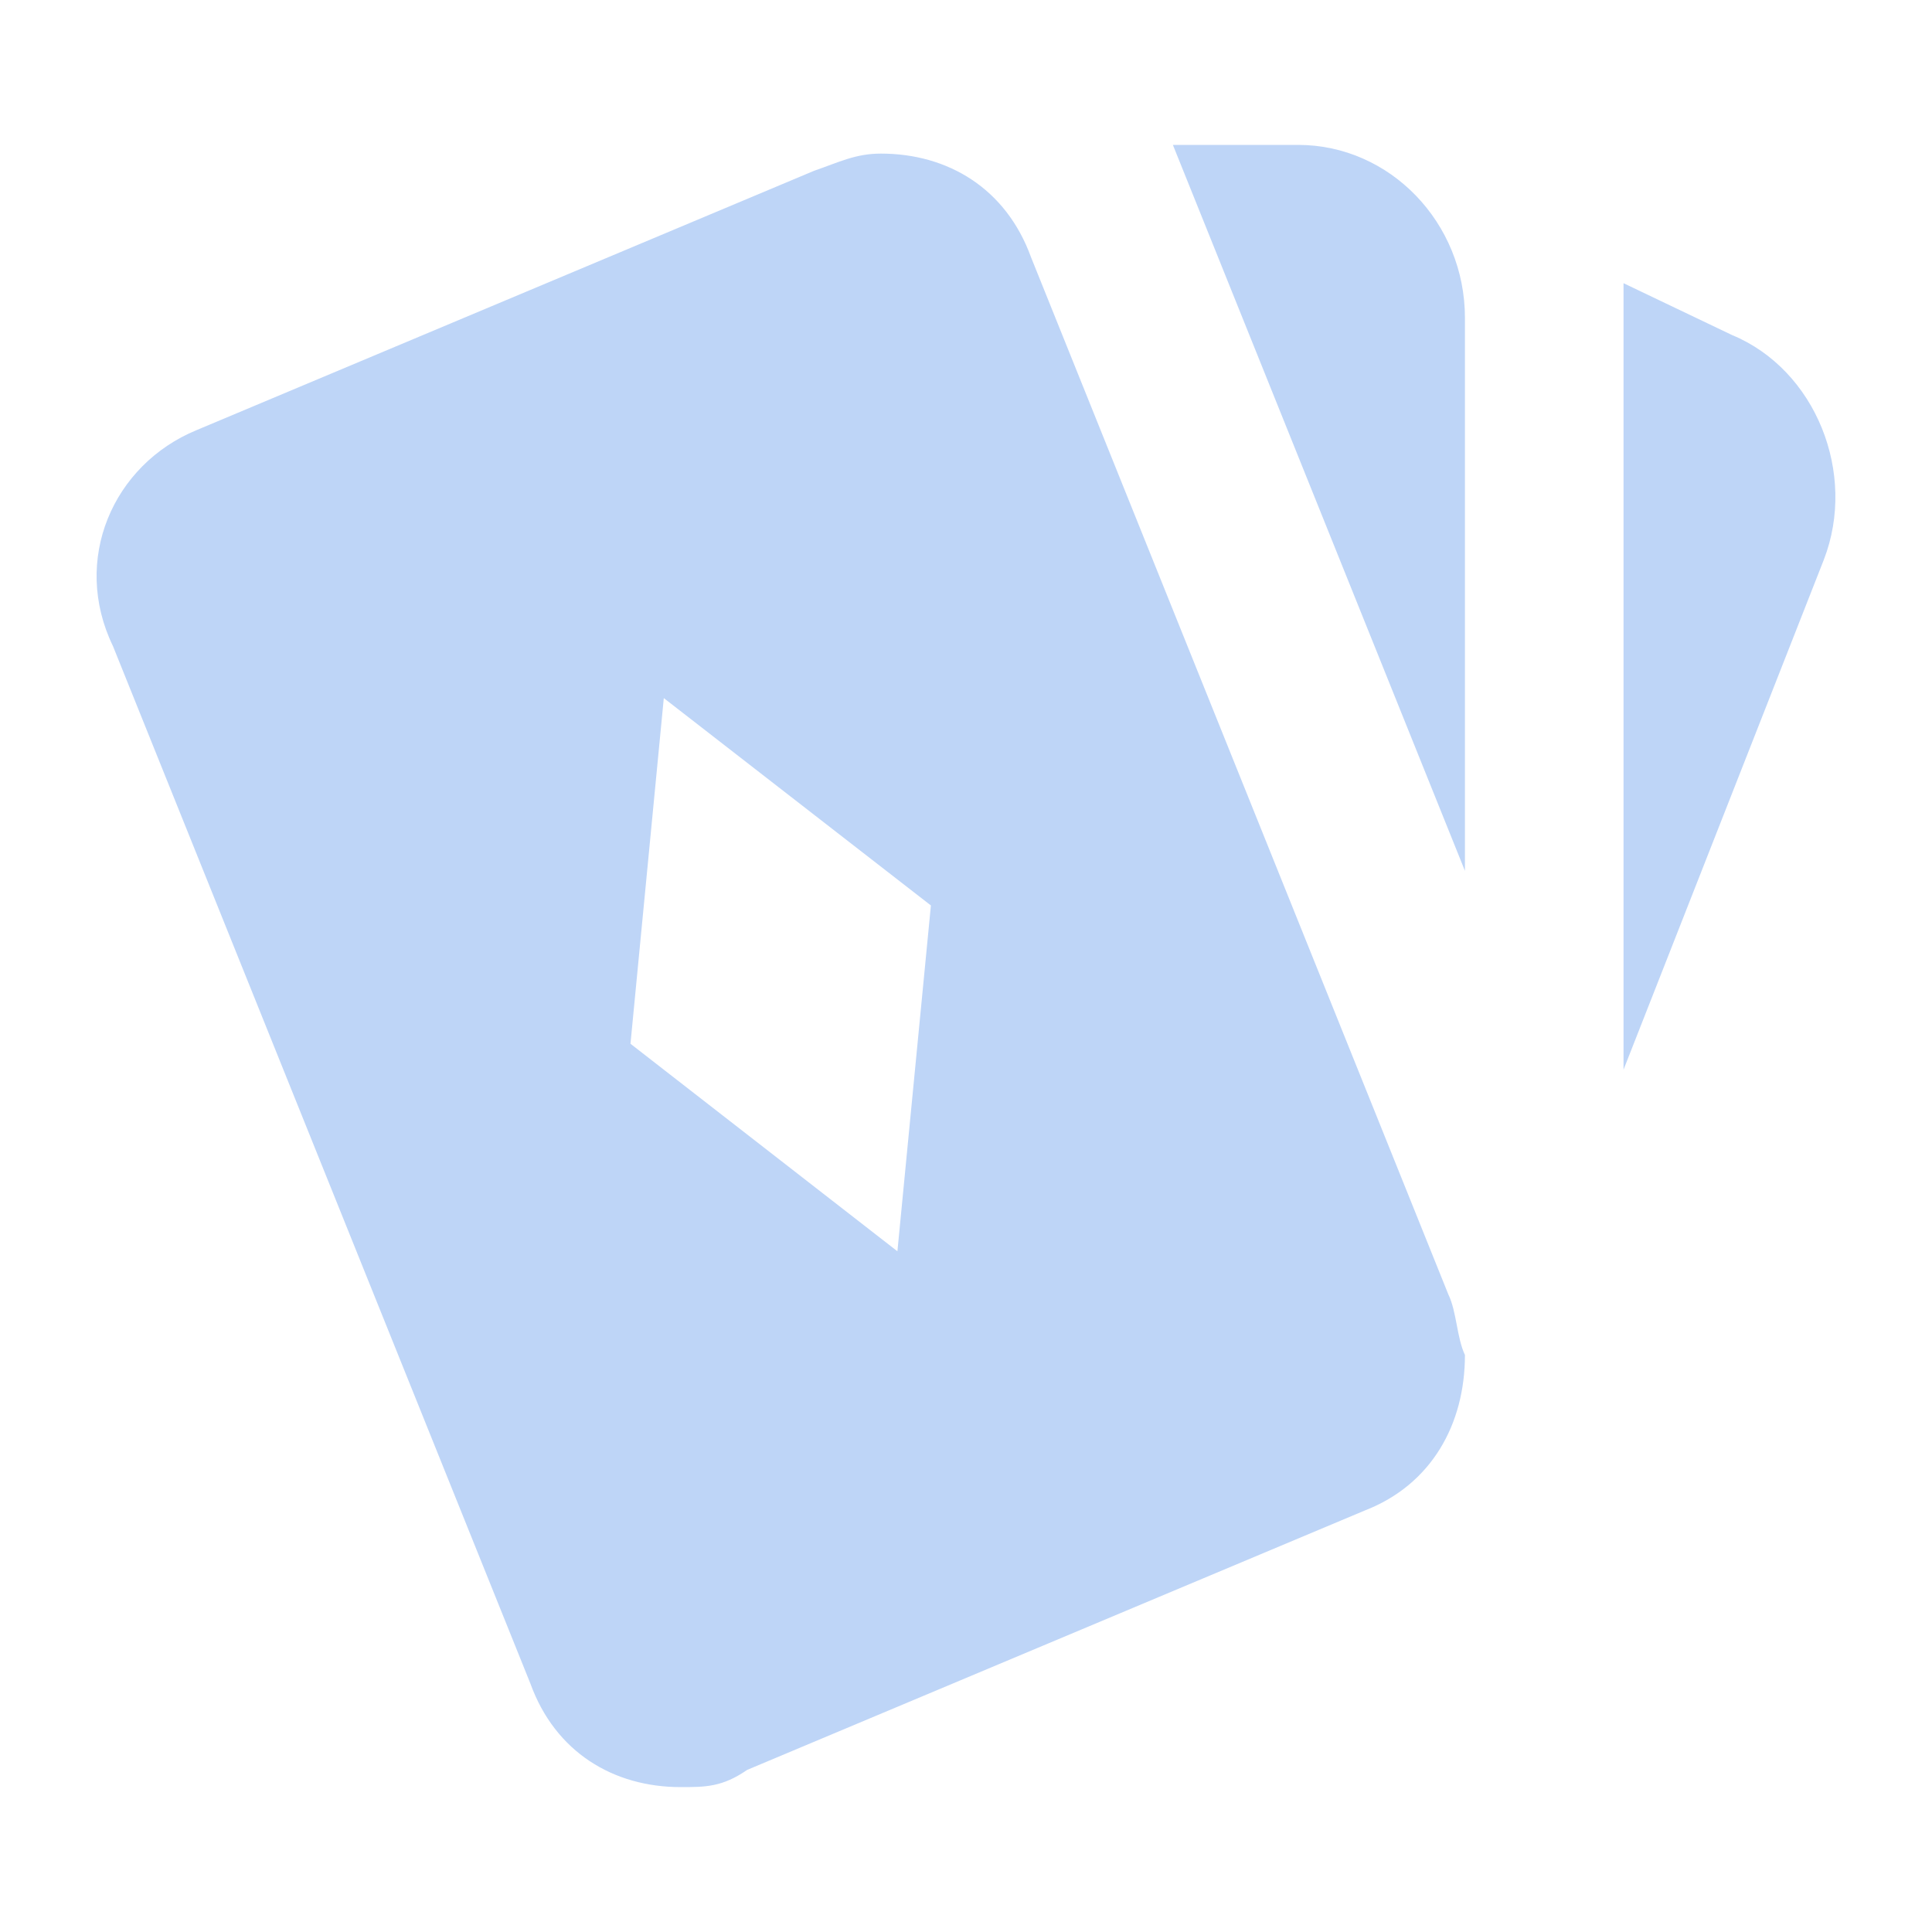 <svg width="12" height="12" viewBox="0 0 12 12" fill="none" xmlns="http://www.w3.org/2000/svg">
<g clip-path="url(#clip0_3553_17)">
<path d="M7.285 0.9H8.063C8.633 0.9 9.099 1.383 9.099 1.974V5.409L7.285 0.9ZM10.084 1.759L10.758 2.081C11.277 2.296 11.536 2.94 11.328 3.477L10.084 6.644V1.759ZM8.996 8.04L6.404 1.598C6.248 1.168 5.885 0.954 5.471 0.954C5.315 0.954 5.212 1.007 5.056 1.061L1.22 2.672C0.702 2.886 0.442 3.477 0.702 4.014L3.294 10.456C3.449 10.885 3.812 11.1 4.227 11.1C4.382 11.1 4.486 11.1 4.641 10.993L8.477 9.382C8.892 9.221 9.099 8.845 9.099 8.416C9.048 8.308 9.048 8.147 8.996 8.04ZM5.574 7.772L3.916 6.483L4.123 4.336L5.782 5.624L5.574 7.772Z" fill="#BED5F7"/>
</g>
<defs>
<clipPath id="clip0_3553_17">
<rect width="12" height="12" fill="white"/>
</clipPath>
</defs>
</svg>
